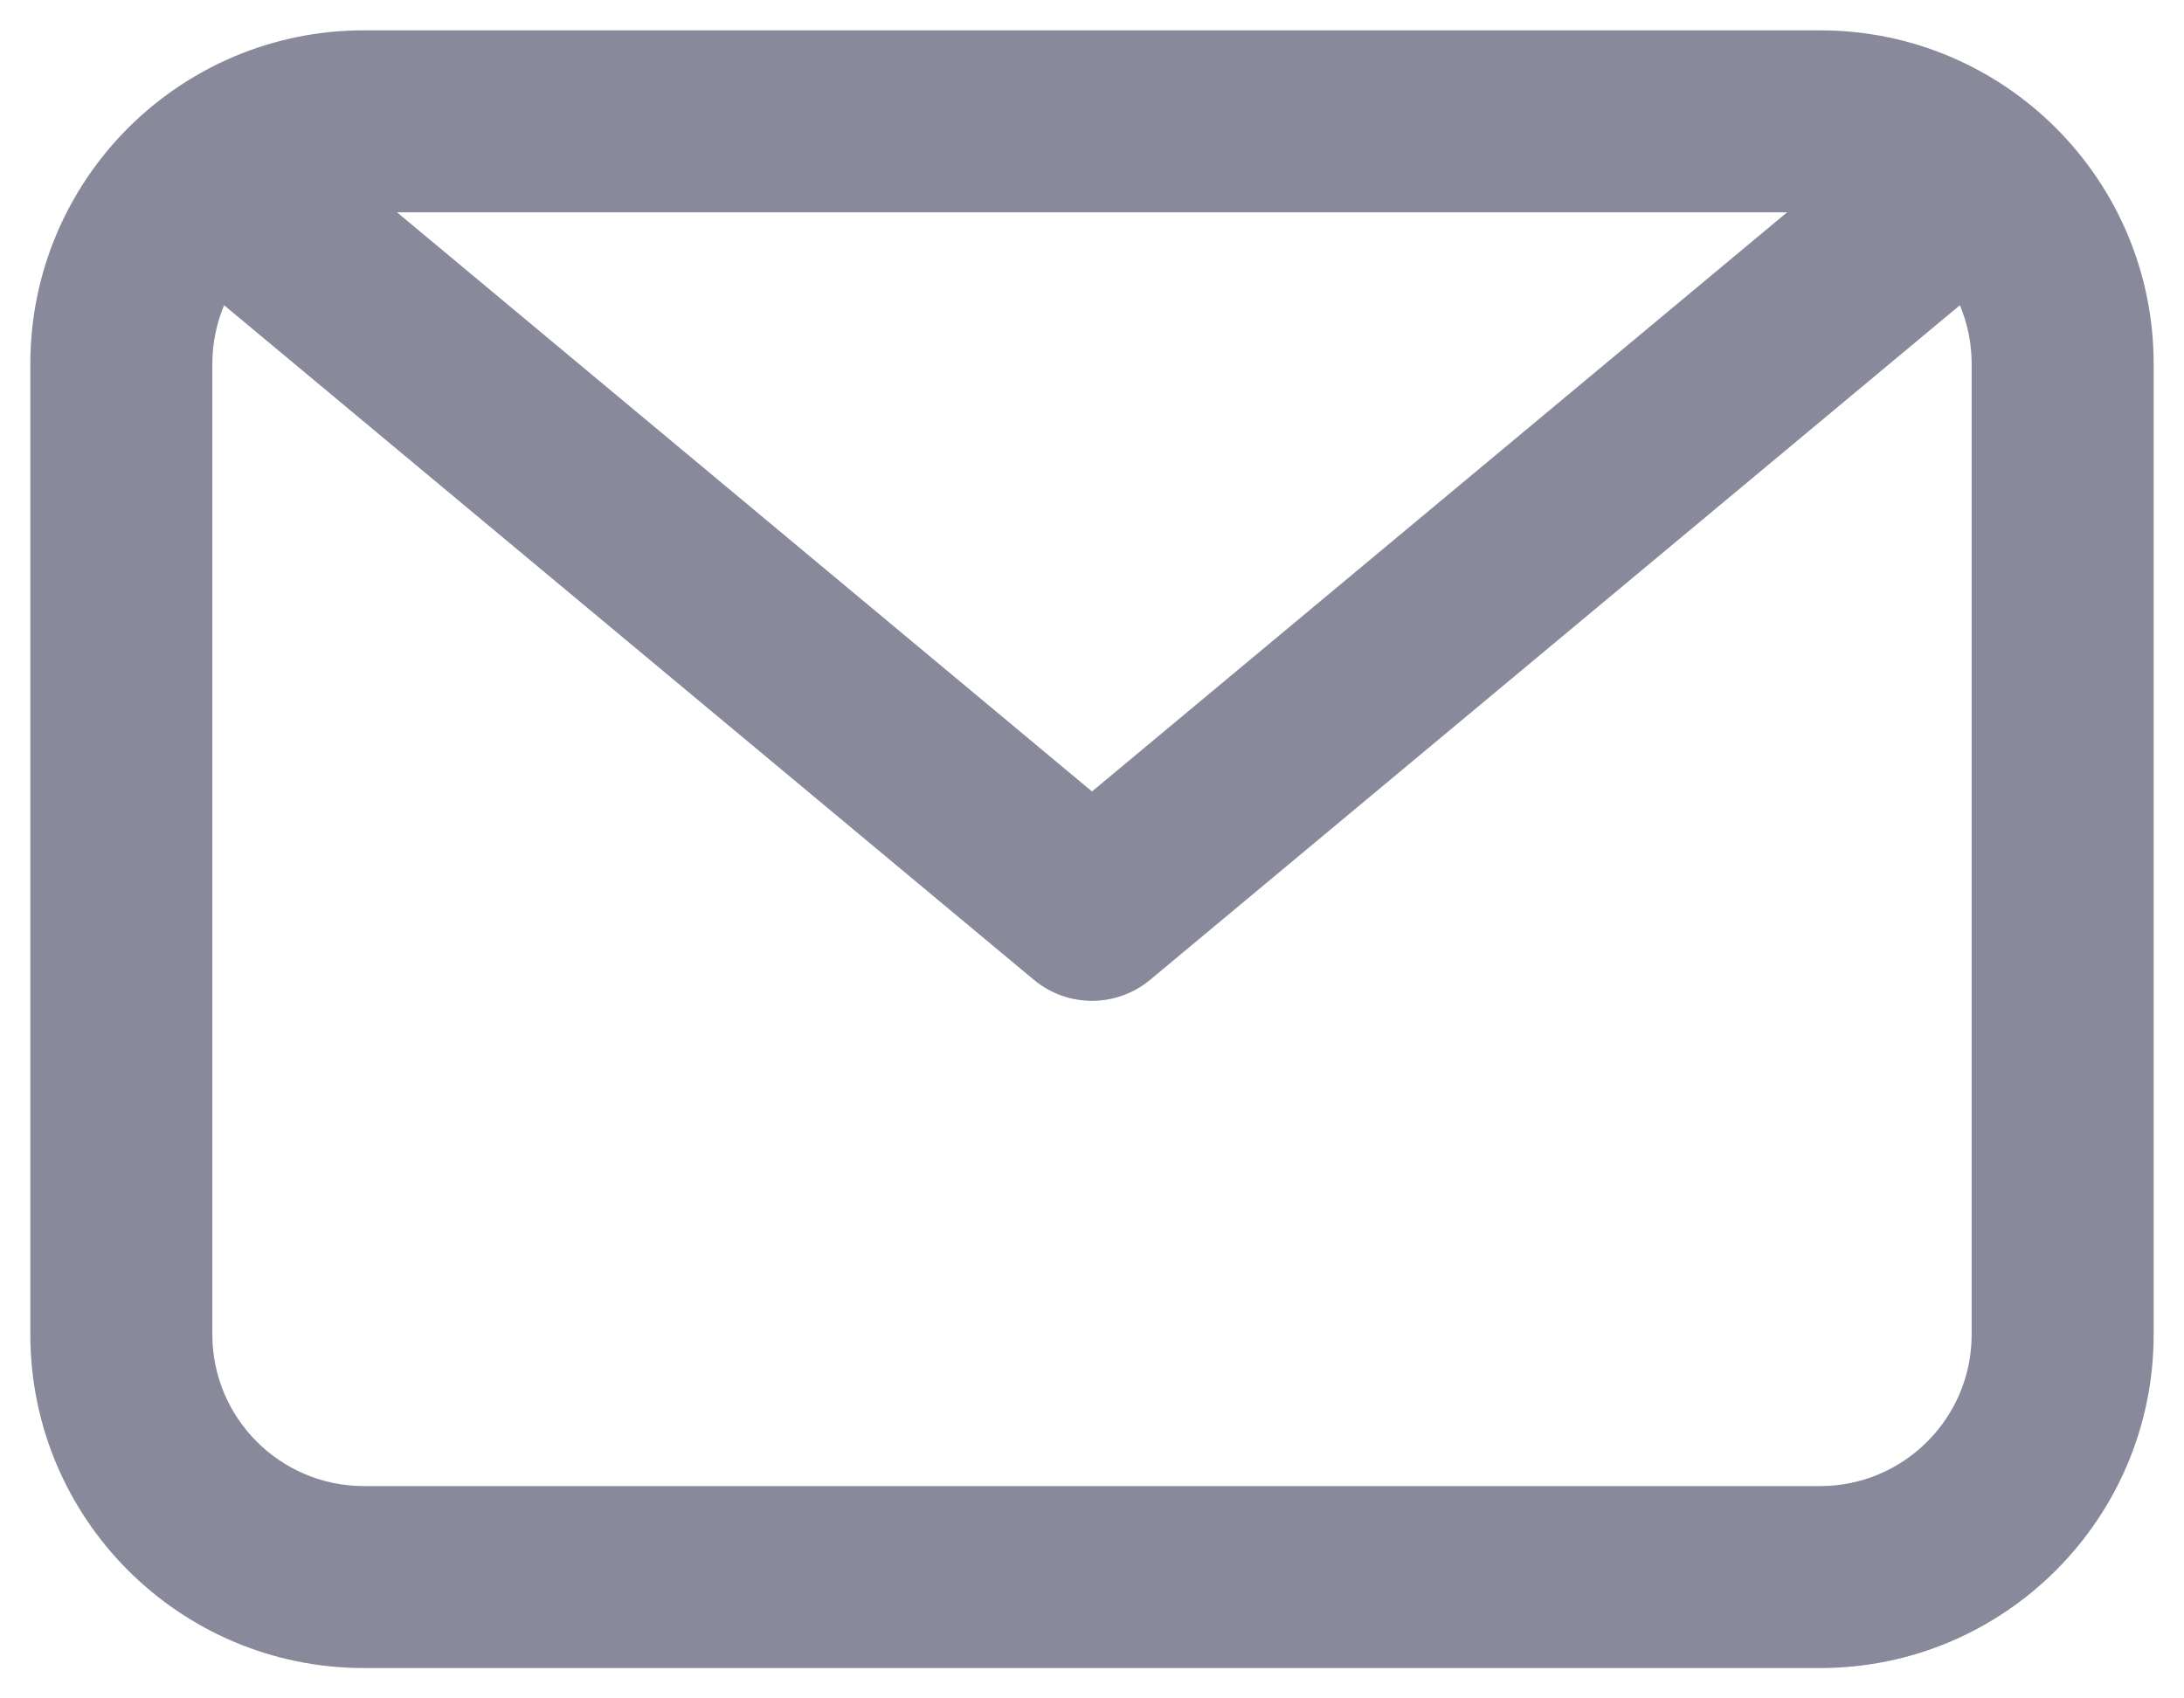 <svg width="18" height="14" viewBox="0 0 18 14" fill="none" xmlns="http://www.w3.org/2000/svg">
	<path fill-rule="evenodd" clip-rule="evenodd" d="M0.25 3C0.25 1.481 1.481 0.25 3 0.25H15C16.519 0.25 17.75 1.481 17.75 3V11C17.75 12.519 16.519 13.75 15 13.75H3C1.481 13.75 0.25 12.519 0.25 11V3ZM1.847 2.516C1.785 2.665 1.75 2.828 1.75 3V11C1.75 11.69 2.31 12.25 3 12.25H15C15.69 12.25 16.25 11.69 16.25 11V3C16.25 2.828 16.215 2.665 16.153 2.516L9.48 8.076C9.202 8.308 8.798 8.308 8.52 8.076L1.847 2.516ZM3.272 1.75L9 6.524L14.729 1.75H3.272Z" fill="#888A9B" />
</svg>
